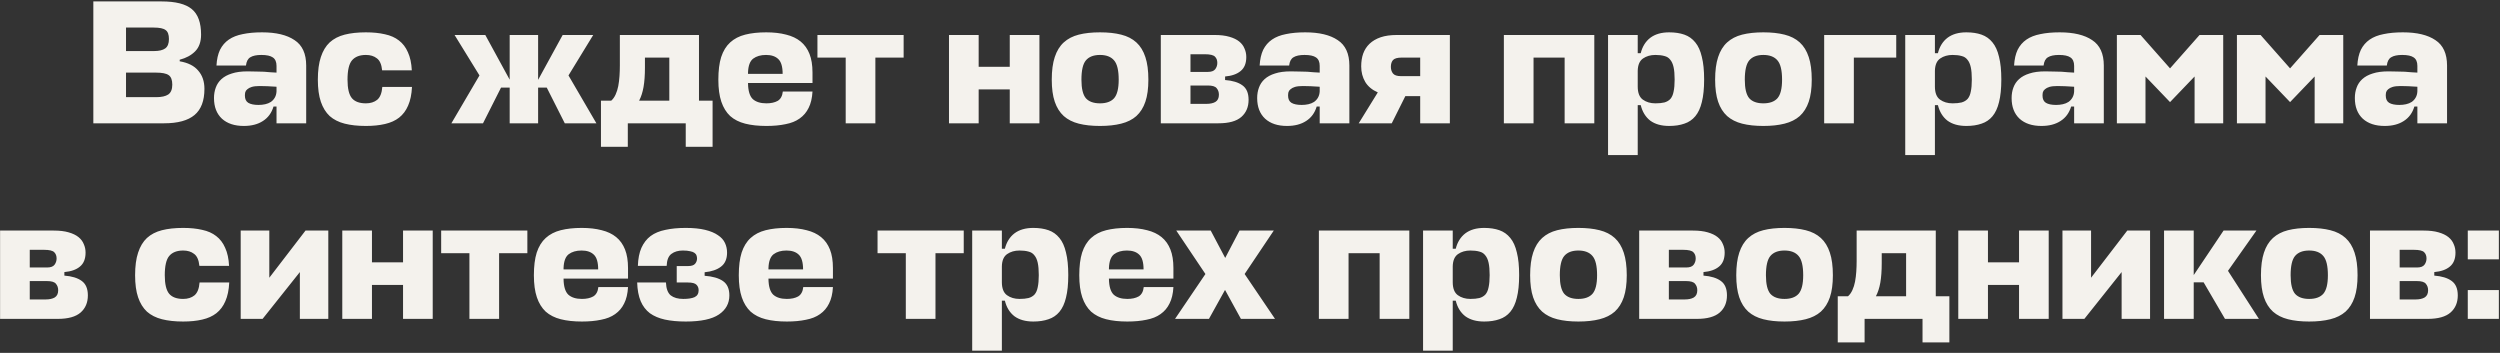 <?xml version="1.0" encoding="UTF-8"?> <svg xmlns="http://www.w3.org/2000/svg" width="588" height="83" viewBox="0 0 588 83" fill="none"><rect x="0" y="0" width="588" height="83" fill="#333333" stroke="none"/><path d="M42.267 14.419C44.233 14.751 45.687 15.485 46.629 16.621C47.598 17.728 48.083 19.155 48.083 20.899C48.083 23.697 47.307 25.746 45.757 27.047C44.206 28.349 41.824 29 38.611 29H21.953V0.336H38.03C41.298 0.336 43.652 0.932 45.092 2.123C46.56 3.313 47.294 5.321 47.294 8.146C47.294 9.835 46.823 11.151 45.881 12.093C44.967 13.007 43.763 13.657 42.267 14.045V14.419ZM29.639 17.078V22.852H36.742C37.988 22.852 38.93 22.644 39.567 22.229C40.204 21.786 40.522 21.01 40.522 19.902C40.522 18.795 40.232 18.047 39.65 17.659C39.096 17.271 38.099 17.078 36.659 17.078H29.639ZM29.639 6.484V12.009H36.244C37.407 12.009 38.279 11.802 38.861 11.386C39.442 10.971 39.733 10.237 39.733 9.185C39.733 8.132 39.47 7.426 38.944 7.066C38.445 6.678 37.518 6.484 36.16 6.484H29.639ZM57.352 29.623C55.164 29.623 53.447 29.055 52.201 27.92C50.955 26.757 50.331 25.137 50.331 23.059C50.331 22.173 50.47 21.356 50.747 20.609C51.024 19.833 51.467 19.169 52.076 18.615C52.713 18.033 53.53 17.59 54.527 17.285C55.524 16.953 56.757 16.787 58.224 16.787C59.055 16.787 59.775 16.801 60.385 16.828C60.994 16.828 61.562 16.842 62.088 16.87C62.614 16.898 63.112 16.939 63.583 16.994C64.054 17.022 64.539 17.05 65.037 17.078V15.499C65.037 14.557 64.746 13.893 64.165 13.505C63.611 13.117 62.711 12.923 61.465 12.923C60.329 12.923 59.471 13.103 58.889 13.463C58.307 13.796 57.961 14.447 57.85 15.416H50.913C50.996 13.948 51.273 12.716 51.744 11.719C52.242 10.722 52.935 9.919 53.821 9.309C54.707 8.7 55.801 8.271 57.103 8.021C58.404 7.745 59.914 7.606 61.631 7.606C64.926 7.606 67.474 8.215 69.274 9.434C71.102 10.625 72.016 12.619 72.016 15.416V29H65.037V25.053H64.331C63.888 26.549 63.057 27.684 61.838 28.46C60.648 29.235 59.152 29.623 57.352 29.623ZM60.8 24.68C61.354 24.68 61.88 24.624 62.379 24.514C62.877 24.403 63.32 24.223 63.708 23.974C64.096 23.697 64.4 23.364 64.622 22.977C64.871 22.561 65.01 22.063 65.037 21.481V20.401C64.234 20.346 63.514 20.304 62.877 20.276C62.24 20.249 61.645 20.235 61.091 20.235C60.315 20.235 59.692 20.304 59.221 20.442C58.778 20.581 58.432 20.761 58.183 20.983C57.934 21.176 57.767 21.412 57.684 21.689C57.629 21.938 57.601 22.201 57.601 22.478C57.601 23.281 57.864 23.849 58.391 24.181C58.944 24.514 59.748 24.68 60.8 24.68ZM96.899 20.442C96.816 22.187 96.511 23.655 95.985 24.846C95.487 26.009 94.78 26.951 93.866 27.671C92.98 28.363 91.872 28.861 90.543 29.166C89.241 29.471 87.746 29.623 86.057 29.623C84.146 29.623 82.484 29.443 81.072 29.083C79.659 28.723 78.482 28.128 77.54 27.297C76.627 26.438 75.934 25.317 75.463 23.932C74.993 22.547 74.757 20.816 74.757 18.739C74.757 16.607 74.993 14.834 75.463 13.422C75.934 11.982 76.627 10.832 77.54 9.974C78.482 9.115 79.659 8.506 81.072 8.146C82.484 7.786 84.146 7.606 86.057 7.606C87.746 7.606 89.241 7.758 90.543 8.063C91.845 8.34 92.939 8.825 93.825 9.517C94.739 10.209 95.445 11.137 95.944 12.3C96.47 13.436 96.774 14.848 96.857 16.538H89.878C89.74 15.153 89.325 14.211 88.632 13.713C87.968 13.187 87.109 12.923 86.057 12.923C84.589 12.923 83.495 13.353 82.775 14.211C82.082 15.042 81.736 16.551 81.736 18.739C81.736 20.816 82.082 22.27 82.775 23.101C83.467 23.904 84.561 24.306 86.057 24.306C87.137 24.306 88.023 24.029 88.715 23.475C89.408 22.893 89.809 21.883 89.92 20.442H96.899ZM119.876 18.739V8.229H126.564V18.781L132.338 8.229H139.525L133.709 17.742L140.273 29H132.837L128.6 20.609H126.564V29H119.876V20.609H117.84L113.603 29H106.167L112.772 17.742L106.915 8.229H114.143L119.876 18.739ZM161.285 29H147.66V34.525H141.346V23.683H143.755C144.17 23.323 144.517 22.838 144.793 22.229C145.07 21.619 145.278 20.955 145.417 20.235C145.555 19.487 145.652 18.698 145.707 17.867C145.763 17.036 145.79 16.205 145.79 15.374V8.229H164.401V23.683H167.6V34.525H161.285V29ZM151.689 15.914C151.689 17.687 151.579 19.21 151.357 20.484C151.135 21.73 150.789 22.797 150.318 23.683H157.422V13.546H151.689V15.914ZM191.098 19.529H175.935V19.612C175.963 21.384 176.337 22.616 177.057 23.309C177.804 23.974 178.871 24.306 180.255 24.306C181.335 24.306 182.222 24.112 182.914 23.724C183.606 23.309 184.008 22.575 184.119 21.523H191.098C191.015 23.073 190.71 24.361 190.184 25.386C189.685 26.411 188.979 27.241 188.065 27.878C187.179 28.515 186.071 28.959 184.742 29.208C183.44 29.485 181.945 29.623 180.255 29.623C178.344 29.623 176.683 29.443 175.27 29.083C173.858 28.723 172.681 28.128 171.739 27.297C170.825 26.438 170.133 25.317 169.662 23.932C169.191 22.547 168.956 20.816 168.956 18.739C168.956 16.607 169.178 14.834 169.621 13.422C170.092 11.982 170.798 10.832 171.739 9.974C172.681 9.115 173.858 8.506 175.27 8.146C176.683 7.786 178.331 7.606 180.214 7.606C181.986 7.606 183.551 7.786 184.908 8.146C186.265 8.478 187.401 9.018 188.314 9.766C189.228 10.514 189.921 11.483 190.392 12.674C190.862 13.865 191.098 15.319 191.098 17.036V19.529ZM175.935 17.368H184.077C184.077 15.679 183.731 14.516 183.039 13.879C182.374 13.242 181.419 12.923 180.172 12.923C178.926 12.923 177.915 13.214 177.14 13.796C176.392 14.377 175.99 15.457 175.935 17.036V17.368ZM212.534 8.229V13.546H205.887V29H198.908V13.546H192.261V8.229H212.534ZM230.182 15.707H237.494V8.229H244.473V29H237.494V21.024H230.182V29H223.203V8.229H230.182V15.707ZM258.715 24.306C260.21 24.306 261.318 23.904 262.038 23.101C262.758 22.27 263.118 20.816 263.118 18.739C263.118 16.551 262.758 15.042 262.038 14.211C261.318 13.353 260.21 12.923 258.715 12.923C257.219 12.923 256.112 13.353 255.392 14.211C254.699 15.042 254.353 16.551 254.353 18.739C254.353 20.816 254.699 22.27 255.392 23.101C256.112 23.904 257.219 24.306 258.715 24.306ZM258.715 7.606C260.626 7.606 262.287 7.786 263.7 8.146C265.14 8.506 266.331 9.115 267.272 9.974C268.214 10.832 268.92 11.982 269.391 13.422C269.862 14.834 270.097 16.607 270.097 18.739C270.097 20.816 269.862 22.547 269.391 23.932C268.92 25.317 268.214 26.438 267.272 27.297C266.331 28.128 265.14 28.723 263.7 29.083C262.287 29.443 260.626 29.623 258.715 29.623C256.804 29.623 255.142 29.443 253.73 29.083C252.317 28.723 251.14 28.128 250.199 27.297C249.257 26.438 248.551 25.317 248.08 23.932C247.609 22.547 247.374 20.816 247.374 18.739C247.374 16.607 247.609 14.834 248.08 13.422C248.551 11.982 249.257 10.832 250.199 9.974C251.14 9.115 252.317 8.506 253.73 8.146C255.142 7.786 256.804 7.606 258.715 7.606ZM273.021 8.229H285.649C287.034 8.229 288.197 8.368 289.139 8.645C290.108 8.922 290.884 9.295 291.465 9.766C292.047 10.237 292.462 10.791 292.711 11.428C292.988 12.037 293.127 12.702 293.127 13.422C293.127 14.89 292.684 15.984 291.798 16.704C290.939 17.424 289.72 17.853 288.142 17.991V18.822C289.914 18.961 291.271 19.376 292.213 20.069C293.182 20.761 293.667 21.896 293.667 23.475C293.667 25.164 293.099 26.508 291.964 27.505C290.828 28.502 289.028 29 286.563 29H273.021V8.229ZM280 20.11V24.43H283.738C284.625 24.43 285.331 24.278 285.857 23.974C286.411 23.641 286.688 23.073 286.688 22.27C286.688 21.661 286.508 21.149 286.148 20.733C285.816 20.318 285.123 20.11 284.071 20.11H280ZM280 12.757V16.911H284.112C284.915 16.911 285.483 16.704 285.816 16.288C286.148 15.845 286.314 15.347 286.314 14.793C286.314 14.184 286.134 13.699 285.774 13.339C285.414 12.951 284.611 12.757 283.365 12.757H280ZM302.707 29.623C300.519 29.623 298.802 29.055 297.556 27.92C296.31 26.757 295.687 25.137 295.687 23.059C295.687 22.173 295.825 21.356 296.102 20.609C296.379 19.833 296.822 19.169 297.431 18.615C298.068 18.033 298.885 17.59 299.882 17.285C300.879 16.953 302.112 16.787 303.579 16.787C304.41 16.787 305.13 16.801 305.74 16.828C306.349 16.828 306.917 16.842 307.443 16.87C307.969 16.898 308.468 16.939 308.938 16.994C309.409 17.022 309.894 17.05 310.392 17.078V15.499C310.392 14.557 310.101 13.893 309.52 13.505C308.966 13.117 308.066 12.923 306.82 12.923C305.684 12.923 304.826 13.103 304.244 13.463C303.663 13.796 303.316 14.447 303.206 15.416H296.268C296.351 13.948 296.628 12.716 297.099 11.719C297.597 10.722 298.29 9.919 299.176 9.309C300.062 8.7 301.156 8.271 302.458 8.021C303.759 7.745 305.269 7.606 306.986 7.606C310.281 7.606 312.829 8.215 314.63 9.434C316.457 10.625 317.371 12.619 317.371 15.416V29H310.392V25.053H309.686C309.243 26.549 308.412 27.684 307.194 28.46C306.003 29.235 304.507 29.623 302.707 29.623ZM306.155 24.68C306.709 24.68 307.235 24.624 307.734 24.514C308.232 24.403 308.675 24.223 309.063 23.974C309.451 23.697 309.755 23.364 309.977 22.977C310.226 22.561 310.365 22.063 310.392 21.481V20.401C309.589 20.346 308.869 20.304 308.232 20.276C307.595 20.249 307 20.235 306.446 20.235C305.67 20.235 305.047 20.304 304.576 20.442C304.133 20.581 303.787 20.761 303.538 20.983C303.289 21.176 303.122 21.412 303.039 21.689C302.984 21.938 302.956 22.201 302.956 22.478C302.956 23.281 303.219 23.849 303.746 24.181C304.299 24.514 305.103 24.68 306.155 24.68ZM334.029 22.603H330.539L327.341 29H319.572L324.059 21.73C322.729 21.149 321.746 20.332 321.109 19.279C320.472 18.199 320.154 16.981 320.154 15.624C320.154 14.516 320.306 13.519 320.611 12.633C320.943 11.719 321.442 10.943 322.106 10.306C322.799 9.642 323.671 9.129 324.723 8.769C325.776 8.409 327.05 8.229 328.545 8.229H341.008V29H334.029V22.603ZM327.133 15.707C327.133 16.344 327.299 16.87 327.631 17.285C327.964 17.701 328.587 17.908 329.501 17.908H334.029V13.546H329.667C328.67 13.546 327.991 13.74 327.631 14.128C327.299 14.516 327.133 15.042 327.133 15.707ZM353.71 8.229H374.98V29H368.001V13.546H360.689V29H353.71V8.229ZM392.587 29.623C390.759 29.623 389.277 29.208 388.142 28.377C387.034 27.518 386.286 26.3 385.899 24.721H385.192V36.477H378.213V8.229H385.192V12.508H385.899C386.286 10.957 387.034 9.752 388.142 8.894C389.277 8.035 390.759 7.606 392.587 7.606C393.944 7.606 395.135 7.786 396.159 8.146C397.184 8.506 398.043 9.115 398.735 9.974C399.427 10.805 399.94 11.94 400.272 13.38C400.632 14.793 400.812 16.565 400.812 18.698C400.812 20.83 400.632 22.603 400.272 24.015C399.94 25.4 399.427 26.508 398.735 27.338C398.043 28.169 397.184 28.751 396.159 29.083C395.135 29.443 393.944 29.623 392.587 29.623ZM389.347 12.923C388.211 12.923 387.242 13.2 386.439 13.754C385.636 14.308 385.22 15.277 385.192 16.662V20.359C385.192 21.827 385.594 22.852 386.397 23.433C387.2 24.015 388.183 24.306 389.347 24.306C390.177 24.306 390.884 24.237 391.465 24.098C392.047 23.932 392.518 23.655 392.878 23.267C393.238 22.852 393.487 22.284 393.625 21.564C393.792 20.816 393.875 19.861 393.875 18.698C393.875 17.507 393.792 16.538 393.625 15.79C393.459 15.042 393.196 14.46 392.836 14.045C392.504 13.602 392.047 13.311 391.465 13.173C390.884 13.007 390.177 12.923 389.347 12.923ZM414.739 24.306C416.235 24.306 417.343 23.904 418.063 23.101C418.783 22.27 419.143 20.816 419.143 18.739C419.143 16.551 418.783 15.042 418.063 14.211C417.343 13.353 416.235 12.923 414.739 12.923C413.244 12.923 412.136 13.353 411.416 14.211C410.724 15.042 410.377 16.551 410.377 18.739C410.377 20.816 410.724 22.27 411.416 23.101C412.136 23.904 413.244 24.306 414.739 24.306ZM414.739 7.606C416.65 7.606 418.312 7.786 419.724 8.146C421.164 8.506 422.355 9.115 423.297 9.974C424.238 10.832 424.945 11.982 425.415 13.422C425.886 14.834 426.122 16.607 426.122 18.739C426.122 20.816 425.886 22.547 425.415 23.932C424.945 25.317 424.238 26.438 423.297 27.297C422.355 28.128 421.164 28.723 419.724 29.083C418.312 29.443 416.65 29.623 414.739 29.623C412.828 29.623 411.167 29.443 409.754 29.083C408.342 28.723 407.165 28.128 406.223 27.297C405.282 26.438 404.575 25.317 404.105 23.932C403.634 22.547 403.398 20.816 403.398 18.739C403.398 16.607 403.634 14.834 404.105 13.422C404.575 11.982 405.282 10.832 406.223 9.974C407.165 9.115 408.342 8.506 409.754 8.146C411.167 7.786 412.828 7.606 414.739 7.606ZM429.045 8.229H445.994V13.546H436.024V29H429.045V8.229ZM462.485 29.623C460.658 29.623 459.176 29.208 458.041 28.377C456.933 27.518 456.185 26.3 455.797 24.721H455.091V36.477H448.112V8.229H455.091V12.508H455.797C456.185 10.957 456.933 9.752 458.041 8.894C459.176 8.035 460.658 7.606 462.485 7.606C463.843 7.606 465.033 7.786 466.058 8.146C467.083 8.506 467.941 9.115 468.634 9.974C469.326 10.805 469.838 11.94 470.171 13.38C470.531 14.793 470.711 16.565 470.711 18.698C470.711 20.83 470.531 22.603 470.171 24.015C469.838 25.4 469.326 26.508 468.634 27.338C467.941 28.169 467.083 28.751 466.058 29.083C465.033 29.443 463.843 29.623 462.485 29.623ZM459.245 12.923C458.11 12.923 457.14 13.2 456.337 13.754C455.534 14.308 455.119 15.277 455.091 16.662V20.359C455.091 21.827 455.493 22.852 456.296 23.433C457.099 24.015 458.082 24.306 459.245 24.306C460.076 24.306 460.782 24.237 461.364 24.098C461.945 23.932 462.416 23.655 462.776 23.267C463.136 22.852 463.386 22.284 463.524 21.564C463.69 20.816 463.773 19.861 463.773 18.698C463.773 17.507 463.69 16.538 463.524 15.79C463.358 15.042 463.095 14.46 462.735 14.045C462.402 13.602 461.945 13.311 461.364 13.173C460.782 13.007 460.076 12.923 459.245 12.923ZM480.151 29.623C477.964 29.623 476.246 29.055 475 27.92C473.754 26.757 473.131 25.137 473.131 23.059C473.131 22.173 473.269 21.356 473.546 20.609C473.823 19.833 474.266 19.169 474.876 18.615C475.513 18.033 476.33 17.59 477.327 17.285C478.324 16.953 479.556 16.787 481.024 16.787C481.855 16.787 482.575 16.801 483.184 16.828C483.793 16.828 484.361 16.842 484.887 16.87C485.413 16.898 485.912 16.939 486.383 16.994C486.853 17.022 487.338 17.05 487.837 17.078V15.499C487.837 14.557 487.546 13.893 486.964 13.505C486.41 13.117 485.51 12.923 484.264 12.923C483.129 12.923 482.27 13.103 481.688 13.463C481.107 13.796 480.761 14.447 480.65 15.416H473.712C473.796 13.948 474.072 12.716 474.543 11.719C475.042 10.722 475.734 9.919 476.62 9.309C477.507 8.7 478.601 8.271 479.902 8.021C481.204 7.745 482.713 7.606 484.43 7.606C487.726 7.606 490.274 8.215 492.074 9.434C493.902 10.625 494.816 12.619 494.816 15.416V29H487.837V25.053H487.13C486.687 26.549 485.856 27.684 484.638 28.46C483.447 29.235 481.952 29.623 480.151 29.623ZM483.599 24.68C484.153 24.68 484.679 24.624 485.178 24.514C485.676 24.403 486.12 24.223 486.507 23.974C486.895 23.697 487.2 23.364 487.421 22.977C487.67 22.561 487.809 22.063 487.837 21.481V20.401C487.033 20.346 486.313 20.304 485.676 20.276C485.039 20.249 484.444 20.235 483.89 20.235C483.115 20.235 482.492 20.304 482.021 20.442C481.578 20.581 481.231 20.761 480.982 20.983C480.733 21.176 480.567 21.412 480.484 21.689C480.428 21.938 480.401 22.201 480.401 22.478C480.401 23.281 480.664 23.849 481.19 24.181C481.744 24.514 482.547 24.68 483.599 24.68ZM504.619 17.991V29H497.889V8.229H503.456L510.393 16.081L517.331 8.229H522.897V29H516.167V17.991L510.393 24.015L504.619 17.991ZM532.854 17.991V29H526.124V8.229H531.691L538.628 16.081L545.566 8.229H551.132V29H544.403V17.991L538.628 24.015L532.854 17.991ZM560.882 29.623C558.694 29.623 556.977 29.055 555.73 27.92C554.484 26.757 553.861 25.137 553.861 23.059C553.861 22.173 554 21.356 554.277 20.609C554.553 19.833 554.997 19.169 555.606 18.615C556.243 18.033 557.06 17.59 558.057 17.285C559.054 16.953 560.286 16.787 561.754 16.787C562.585 16.787 563.305 16.801 563.914 16.828C564.523 16.828 565.091 16.842 565.617 16.87C566.144 16.898 566.642 16.939 567.113 16.994C567.584 17.022 568.068 17.05 568.567 17.078V15.499C568.567 14.557 568.276 13.893 567.694 13.505C567.141 13.117 566.241 12.923 564.994 12.923C563.859 12.923 563 13.103 562.419 13.463C561.837 13.796 561.491 14.447 561.38 15.416H554.443C554.526 13.948 554.803 12.716 555.274 11.719C555.772 10.722 556.464 9.919 557.351 9.309C558.237 8.7 559.331 8.271 560.632 8.021C561.934 7.745 563.443 7.606 565.16 7.606C568.456 7.606 571.004 8.215 572.804 9.434C574.632 10.625 575.546 12.619 575.546 15.416V29H568.567V25.053H567.861C567.418 26.549 566.587 27.684 565.368 28.46C564.177 29.235 562.682 29.623 560.882 29.623ZM564.33 24.68C564.883 24.68 565.41 24.624 565.908 24.514C566.407 24.403 566.85 24.223 567.238 23.974C567.625 23.697 567.93 23.364 568.151 22.977C568.401 22.561 568.539 22.063 568.567 21.481V20.401C567.764 20.346 567.044 20.304 566.407 20.276C565.77 20.249 565.174 20.235 564.62 20.235C563.845 20.235 563.222 20.304 562.751 20.442C562.308 20.581 561.962 20.761 561.712 20.983C561.463 21.176 561.297 21.412 561.214 21.689C561.159 21.938 561.131 22.201 561.131 22.478C561.131 23.281 561.394 23.849 561.92 24.181C562.474 24.514 563.277 24.68 564.33 24.68ZM0.019 54.229H12.647C14.032 54.229 15.195 54.368 16.137 54.645C17.106 54.922 17.881 55.295 18.463 55.766C19.045 56.237 19.46 56.791 19.709 57.428C19.986 58.037 20.125 58.702 20.125 59.422C20.125 60.89 19.682 61.984 18.795 62.704C17.937 63.424 16.718 63.853 15.14 63.992V64.822C16.912 64.961 18.269 65.376 19.211 66.069C20.18 66.761 20.665 67.896 20.665 69.475C20.665 71.164 20.097 72.507 18.962 73.504C17.826 74.501 16.026 75 13.561 75H0.019V54.229ZM6.998 66.11V70.43H10.736C11.623 70.43 12.329 70.278 12.855 69.974C13.409 69.641 13.686 69.073 13.686 68.27C13.686 67.661 13.506 67.149 13.146 66.733C12.813 66.318 12.121 66.11 11.069 66.11H6.998ZM6.998 58.757V62.911H11.11C11.913 62.911 12.481 62.704 12.813 62.288C13.146 61.845 13.312 61.347 13.312 60.793C13.312 60.184 13.132 59.699 12.772 59.339C12.412 58.951 11.609 58.757 10.362 58.757H6.998ZM53.917 66.442C53.834 68.187 53.529 69.655 53.003 70.846C52.505 72.009 51.798 72.951 50.885 73.671C49.998 74.363 48.891 74.862 47.561 75.166C46.26 75.471 44.764 75.623 43.075 75.623C41.164 75.623 39.502 75.443 38.09 75.083C36.677 74.723 35.5 74.128 34.559 73.297C33.645 72.438 32.953 71.317 32.482 69.932C32.011 68.547 31.776 66.816 31.776 64.739C31.776 62.607 32.011 60.834 32.482 59.422C32.953 57.982 33.645 56.833 34.559 55.974C35.5 55.115 36.677 54.506 38.09 54.146C39.502 53.786 41.164 53.606 43.075 53.606C44.764 53.606 46.26 53.758 47.561 54.063C48.863 54.34 49.957 54.825 50.843 55.517C51.757 56.209 52.463 57.137 52.962 58.3C53.488 59.436 53.792 60.848 53.876 62.538H46.897C46.758 61.153 46.343 60.211 45.65 59.713C44.986 59.187 44.127 58.923 43.075 58.923C41.607 58.923 40.513 59.353 39.793 60.211C39.101 61.042 38.755 62.551 38.755 64.739C38.755 66.816 39.101 68.27 39.793 69.101C40.485 69.904 41.579 70.306 43.075 70.306C44.155 70.306 45.041 70.029 45.733 69.475C46.426 68.893 46.827 67.882 46.938 66.442H53.917ZM70.527 75V63.992L61.762 75H56.611V54.229H63.341V65.321L71.857 54.229H77.216V75H70.527ZM87.484 61.707H94.796V54.229H101.775V75H94.796V67.024H87.484V75H80.505V54.229H87.484V61.707ZM124.035 54.229V59.547H117.388V75H110.409V59.547H103.762V54.229H124.035ZM147.71 65.528H132.548V65.612C132.575 67.384 132.949 68.616 133.669 69.309C134.417 69.974 135.483 70.306 136.868 70.306C137.948 70.306 138.834 70.112 139.527 69.724C140.219 69.309 140.621 68.575 140.731 67.522H147.71C147.627 69.073 147.323 70.361 146.796 71.386C146.298 72.411 145.592 73.241 144.678 73.878C143.792 74.515 142.684 74.959 141.354 75.208C140.053 75.485 138.557 75.623 136.868 75.623C134.957 75.623 133.295 75.443 131.883 75.083C130.471 74.723 129.294 74.128 128.352 73.297C127.438 72.438 126.746 71.317 126.275 69.932C125.804 68.547 125.569 66.816 125.569 64.739C125.569 62.607 125.79 60.834 126.233 59.422C126.704 57.982 127.41 56.833 128.352 55.974C129.294 55.115 130.471 54.506 131.883 54.146C133.295 53.786 134.943 53.606 136.826 53.606C138.599 53.606 140.164 53.786 141.521 54.146C142.878 54.478 144.013 55.019 144.927 55.766C145.841 56.514 146.533 57.483 147.004 58.674C147.475 59.865 147.71 61.319 147.71 63.036V65.528ZM132.548 63.368H140.69C140.69 61.679 140.344 60.516 139.651 59.879C138.987 59.242 138.031 58.923 136.785 58.923C135.539 58.923 134.528 59.214 133.752 59.796C133.005 60.377 132.603 61.457 132.548 63.036V63.368ZM160.62 58.923C159.513 58.923 158.612 59.187 157.92 59.713C157.228 60.211 156.854 61.153 156.798 62.538H150.027C150.083 60.848 150.36 59.436 150.858 58.3C151.384 57.137 152.104 56.209 153.018 55.517C153.96 54.825 155.123 54.34 156.508 54.063C157.892 53.758 159.485 53.606 161.285 53.606C163.085 53.606 164.608 53.758 165.855 54.063C167.101 54.368 168.098 54.783 168.846 55.309C169.621 55.808 170.175 56.417 170.507 57.137C170.84 57.83 171.006 58.591 171.006 59.422C171.006 60.89 170.535 61.984 169.593 62.704C168.679 63.424 167.392 63.867 165.73 64.033V64.864C167.613 65.002 169.053 65.418 170.05 66.11C171.047 66.802 171.546 67.924 171.546 69.475C171.546 71.358 170.729 72.854 169.095 73.962C167.461 75.069 164.858 75.623 161.285 75.623C159.429 75.623 157.795 75.471 156.383 75.166C154.998 74.862 153.821 74.363 152.852 73.671C151.91 72.951 151.19 72.009 150.692 70.846C150.193 69.655 149.916 68.187 149.861 66.442H156.632C156.688 67.882 157.062 68.893 157.754 69.475C158.474 70.029 159.457 70.306 160.703 70.306C161.867 70.306 162.753 70.167 163.362 69.89C163.999 69.586 164.318 69.046 164.318 68.27C164.318 67.744 164.151 67.315 163.819 66.983C163.487 66.622 162.808 66.442 161.783 66.442H159.166V62.579H161.825C162.628 62.579 163.182 62.399 163.487 62.039C163.791 61.679 163.944 61.264 163.944 60.793C163.944 60.544 163.902 60.308 163.819 60.087C163.736 59.837 163.57 59.63 163.321 59.463C163.099 59.297 162.767 59.173 162.324 59.09C161.88 58.979 161.313 58.923 160.62 58.923ZM195.905 65.528H180.742V65.612C180.77 67.384 181.144 68.616 181.864 69.309C182.612 69.974 183.678 70.306 185.063 70.306C186.143 70.306 187.029 70.112 187.721 69.724C188.414 69.309 188.815 68.575 188.926 67.522H195.905C195.822 69.073 195.517 70.361 194.991 71.386C194.493 72.411 193.786 73.241 192.873 73.878C191.986 74.515 190.879 74.959 189.549 75.208C188.248 75.485 186.752 75.623 185.063 75.623C183.152 75.623 181.49 75.443 180.078 75.083C178.665 74.723 177.488 74.128 176.547 73.297C175.633 72.438 174.94 71.317 174.47 69.932C173.999 68.547 173.763 66.816 173.763 64.739C173.763 62.607 173.985 60.834 174.428 59.422C174.899 57.982 175.605 56.833 176.547 55.974C177.488 55.115 178.665 54.506 180.078 54.146C181.49 53.786 183.138 53.606 185.021 53.606C186.794 53.606 188.358 53.786 189.715 54.146C191.072 54.478 192.208 55.019 193.122 55.766C194.036 56.514 194.728 57.483 195.199 58.674C195.67 59.865 195.905 61.319 195.905 63.036V65.528ZM180.742 63.368H188.885C188.885 61.679 188.538 60.516 187.846 59.879C187.181 59.242 186.226 58.923 184.98 58.923C183.733 58.923 182.723 59.214 181.947 59.796C181.199 60.377 180.798 61.457 180.742 63.036V63.368ZM226.671 54.229V59.547H220.025V75H213.046V59.547H206.399V54.229H226.671ZM243.033 75.623C241.205 75.623 239.724 75.208 238.588 74.377C237.48 73.518 236.733 72.3 236.345 70.721H235.639V82.478H228.66V54.229H235.639V58.508H236.345C236.733 56.957 237.48 55.752 238.588 54.894C239.724 54.035 241.205 53.606 243.033 53.606C244.39 53.606 245.581 53.786 246.606 54.146C247.63 54.506 248.489 55.115 249.181 55.974C249.874 56.805 250.386 57.94 250.718 59.38C251.078 60.793 251.258 62.565 251.258 64.698C251.258 66.83 251.078 68.603 250.718 70.015C250.386 71.4 249.874 72.507 249.181 73.338C248.489 74.169 247.63 74.751 246.606 75.083C245.581 75.443 244.39 75.623 243.033 75.623ZM239.793 58.923C238.657 58.923 237.688 59.2 236.885 59.754C236.082 60.308 235.666 61.277 235.639 62.662V66.359C235.639 67.827 236.04 68.852 236.843 69.433C237.646 70.015 238.63 70.306 239.793 70.306C240.624 70.306 241.33 70.237 241.911 70.098C242.493 69.932 242.964 69.655 243.324 69.267C243.684 68.852 243.933 68.284 244.072 67.564C244.238 66.816 244.321 65.861 244.321 64.698C244.321 63.507 244.238 62.538 244.072 61.79C243.905 61.042 243.642 60.46 243.282 60.045C242.95 59.602 242.493 59.311 241.911 59.173C241.33 59.007 240.624 58.923 239.793 58.923ZM275.986 65.528H260.824V65.612C260.851 67.384 261.225 68.616 261.945 69.309C262.693 69.974 263.759 70.306 265.144 70.306C266.224 70.306 267.11 70.112 267.803 69.724C268.495 69.309 268.896 68.575 269.007 67.522H275.986C275.903 69.073 275.599 70.361 275.072 71.386C274.574 72.411 273.868 73.241 272.954 73.878C272.067 74.515 270.96 74.959 269.63 75.208C268.329 75.485 266.833 75.623 265.144 75.623C263.233 75.623 261.571 75.443 260.159 75.083C258.746 74.723 257.569 74.128 256.628 73.297C255.714 72.438 255.022 71.317 254.551 69.932C254.08 68.547 253.845 66.816 253.845 64.739C253.845 62.607 254.066 60.834 254.509 59.422C254.98 57.982 255.686 56.833 256.628 55.974C257.569 55.115 258.746 54.506 260.159 54.146C261.571 53.786 263.219 53.606 265.102 53.606C266.875 53.606 268.44 53.786 269.797 54.146C271.154 54.478 272.289 55.019 273.203 55.766C274.117 56.514 274.809 57.483 275.28 58.674C275.751 59.865 275.986 61.319 275.986 63.036V65.528ZM260.824 63.368H268.966C268.966 61.679 268.62 60.516 267.927 59.879C267.262 59.242 266.307 58.923 265.061 58.923C263.815 58.923 262.804 59.214 262.028 59.796C261.281 60.377 260.879 61.457 260.824 63.036V63.368ZM288.126 68.187L284.346 75H276.37L283.515 64.448L276.661 54.229H284.762L288.168 60.668L291.533 54.229H299.592L292.738 64.448L299.883 75H291.865L288.126 68.187ZM310.201 54.229H331.471V75H324.492V59.547H317.18V75H310.201V54.229ZM349.078 75.623C347.25 75.623 345.768 75.208 344.633 74.377C343.525 73.518 342.777 72.3 342.39 70.721H341.683V82.478H334.704V54.229H341.683V58.508H342.39C342.777 56.957 343.525 55.752 344.633 54.894C345.768 54.035 347.25 53.606 349.078 53.606C350.435 53.606 351.626 53.786 352.65 54.146C353.675 54.506 354.534 55.115 355.226 55.974C355.918 56.805 356.431 57.94 356.763 59.38C357.123 60.793 357.303 62.565 357.303 64.698C357.303 66.83 357.123 68.603 356.763 70.015C356.431 71.4 355.918 72.507 355.226 73.338C354.534 74.169 353.675 74.751 352.65 75.083C351.626 75.443 350.435 75.623 349.078 75.623ZM345.837 58.923C344.702 58.923 343.733 59.2 342.93 59.754C342.126 60.308 341.711 61.277 341.683 62.662V66.359C341.683 67.827 342.085 68.852 342.888 69.433C343.691 70.015 344.674 70.306 345.837 70.306C346.668 70.306 347.375 70.237 347.956 70.098C348.538 69.932 349.008 69.655 349.369 69.267C349.729 68.852 349.978 68.284 350.116 67.564C350.282 66.816 350.366 65.861 350.366 64.698C350.366 63.507 350.282 62.538 350.116 61.79C349.95 61.042 349.687 60.46 349.327 60.045C348.995 59.602 348.538 59.311 347.956 59.173C347.375 59.007 346.668 58.923 345.837 58.923ZM371.23 70.306C372.726 70.306 373.833 69.904 374.553 69.101C375.274 68.27 375.634 66.816 375.634 64.739C375.634 62.551 375.274 61.042 374.553 60.211C373.833 59.353 372.726 58.923 371.23 58.923C369.735 58.923 368.627 59.353 367.907 60.211C367.214 61.042 366.868 62.551 366.868 64.739C366.868 66.816 367.214 68.27 367.907 69.101C368.627 69.904 369.735 70.306 371.23 70.306ZM371.23 53.606C373.141 53.606 374.803 53.786 376.215 54.146C377.655 54.506 378.846 55.115 379.788 55.974C380.729 56.833 381.436 57.982 381.906 59.422C382.377 60.834 382.613 62.607 382.613 64.739C382.613 66.816 382.377 68.547 381.906 69.932C381.436 71.317 380.729 72.438 379.788 73.297C378.846 74.128 377.655 74.723 376.215 75.083C374.803 75.443 373.141 75.623 371.23 75.623C369.319 75.623 367.658 75.443 366.245 75.083C364.833 74.723 363.656 74.128 362.714 73.297C361.772 72.438 361.066 71.317 360.595 69.932C360.125 68.547 359.889 66.816 359.889 64.739C359.889 62.607 360.125 60.834 360.595 59.422C361.066 57.982 361.772 56.833 362.714 55.974C363.656 55.115 364.833 54.506 366.245 54.146C367.658 53.786 369.319 53.606 371.23 53.606ZM385.536 54.229H398.165C399.549 54.229 400.713 54.368 401.654 54.645C402.623 54.922 403.399 55.295 403.98 55.766C404.562 56.237 404.977 56.791 405.227 57.428C405.504 58.037 405.642 58.702 405.642 59.422C405.642 60.89 405.199 61.984 404.313 62.704C403.454 63.424 402.236 63.853 400.657 63.992V64.822C402.43 64.961 403.787 65.376 404.728 66.069C405.698 66.761 406.182 67.896 406.182 69.475C406.182 71.164 405.614 72.507 404.479 73.504C403.343 74.501 401.543 75 399.079 75H385.536V54.229ZM392.515 66.11V70.43H396.254C397.14 70.43 397.846 70.278 398.372 69.974C398.926 69.641 399.203 69.073 399.203 68.27C399.203 67.661 399.023 67.149 398.663 66.733C398.331 66.318 397.638 66.11 396.586 66.11H392.515ZM392.515 58.757V62.911H396.628C397.431 62.911 397.998 62.704 398.331 62.288C398.663 61.845 398.829 61.347 398.829 60.793C398.829 60.184 398.649 59.699 398.289 59.339C397.929 58.951 397.126 58.757 395.88 58.757H392.515ZM419.709 70.306C421.204 70.306 422.312 69.904 423.032 69.101C423.752 68.27 424.112 66.816 424.112 64.739C424.112 62.551 423.752 61.042 423.032 60.211C422.312 59.353 421.204 58.923 419.709 58.923C418.213 58.923 417.106 59.353 416.386 60.211C415.693 61.042 415.347 62.551 415.347 64.739C415.347 66.816 415.693 68.27 416.386 69.101C417.106 69.904 418.213 70.306 419.709 70.306ZM419.709 53.606C421.62 53.606 423.281 53.786 424.694 54.146C426.134 54.506 427.325 55.115 428.266 55.974C429.208 56.833 429.914 57.982 430.385 59.422C430.856 60.834 431.091 62.607 431.091 64.739C431.091 66.816 430.856 68.547 430.385 69.932C429.914 71.317 429.208 72.438 428.266 73.297C427.325 74.128 426.134 74.723 424.694 75.083C423.281 75.443 421.62 75.623 419.709 75.623C417.798 75.623 416.136 75.443 414.724 75.083C413.311 74.723 412.134 74.128 411.193 73.297C410.251 72.438 409.545 71.317 409.074 69.932C408.603 68.547 408.368 66.816 408.368 64.739C408.368 62.607 408.603 60.834 409.074 59.422C409.545 57.982 410.251 56.833 411.193 55.974C412.134 55.115 413.311 54.506 414.724 54.146C416.136 53.786 417.798 53.606 419.709 53.606ZM452.178 75H438.552V80.525H432.238V69.683H434.648C435.063 69.323 435.409 68.838 435.686 68.229C435.963 67.619 436.171 66.955 436.309 66.235C436.448 65.487 436.545 64.698 436.6 63.867C436.655 63.036 436.683 62.205 436.683 61.374V54.229H455.294V69.683H458.492V80.525H452.178V75ZM442.582 61.914C442.582 63.687 442.471 65.21 442.25 66.484C442.028 67.73 441.682 68.796 441.211 69.683H448.315V59.547H442.582V61.914ZM467.566 61.707H474.877V54.229H481.856V75H474.877V67.024H467.566V75H460.587V54.229H467.566V61.707ZM499.006 75V63.992L490.241 75H485.09V54.229H491.82V65.321L500.336 54.229H505.694V75H499.006ZM524.022 63.701L531.292 75H523.316L518.29 66.401H515.963V75H508.984V54.229H515.963V64.698L522.984 54.229H530.711L524.022 63.701ZM543.117 70.306C544.612 70.306 545.72 69.904 546.44 69.101C547.16 68.27 547.52 66.816 547.52 64.739C547.52 62.551 547.16 61.042 546.44 60.211C545.72 59.353 544.612 58.923 543.117 58.923C541.621 58.923 540.513 59.353 539.793 60.211C539.101 61.042 538.755 62.551 538.755 64.739C538.755 66.816 539.101 68.27 539.793 69.101C540.513 69.904 541.621 70.306 543.117 70.306ZM543.117 53.606C545.027 53.606 546.689 53.786 548.102 54.146C549.542 54.506 550.733 55.115 551.674 55.974C552.616 56.833 553.322 57.982 553.793 59.422C554.264 60.834 554.499 62.607 554.499 64.739C554.499 66.816 554.264 68.547 553.793 69.932C553.322 71.317 552.616 72.438 551.674 73.297C550.733 74.128 549.542 74.723 548.102 75.083C546.689 75.443 545.027 75.623 543.117 75.623C541.206 75.623 539.544 75.443 538.132 75.083C536.719 74.723 535.542 74.128 534.601 73.297C533.659 72.438 532.953 71.317 532.482 69.932C532.011 68.547 531.776 66.816 531.776 64.739C531.776 62.607 532.011 60.834 532.482 59.422C532.953 57.982 533.659 56.833 534.601 55.974C535.542 55.115 536.719 54.506 538.132 54.146C539.544 53.786 541.206 53.606 543.117 53.606ZM557.422 54.229H570.051C571.436 54.229 572.599 54.368 573.541 54.645C574.51 54.922 575.285 55.295 575.867 55.766C576.449 56.237 576.864 56.791 577.113 57.428C577.39 58.037 577.529 58.702 577.529 59.422C577.529 60.89 577.086 61.984 576.199 62.704C575.341 63.424 574.122 63.853 572.544 63.992V64.822C574.316 64.961 575.673 65.376 576.615 66.069C577.584 66.761 578.069 67.896 578.069 69.475C578.069 71.164 577.501 72.507 576.365 73.504C575.23 74.501 573.43 75 570.965 75H557.422V54.229ZM564.401 66.11V70.43H568.14C569.026 70.43 569.733 70.278 570.259 69.974C570.813 69.641 571.09 69.073 571.09 68.27C571.09 67.661 570.91 67.149 570.55 66.733C570.217 66.318 569.525 66.11 568.473 66.11H564.401ZM564.401 58.757V62.911H568.514C569.317 62.911 569.885 62.704 570.217 62.288C570.55 61.845 570.716 61.347 570.716 60.793C570.716 60.184 570.536 59.699 570.176 59.339C569.816 58.951 569.013 58.757 567.766 58.757H564.401ZM580.421 75V68.229H587.732V75H580.421ZM580.421 61.001V54.229H587.732V61.001H580.421Z" fill="#F4F2ED"></path></svg> 